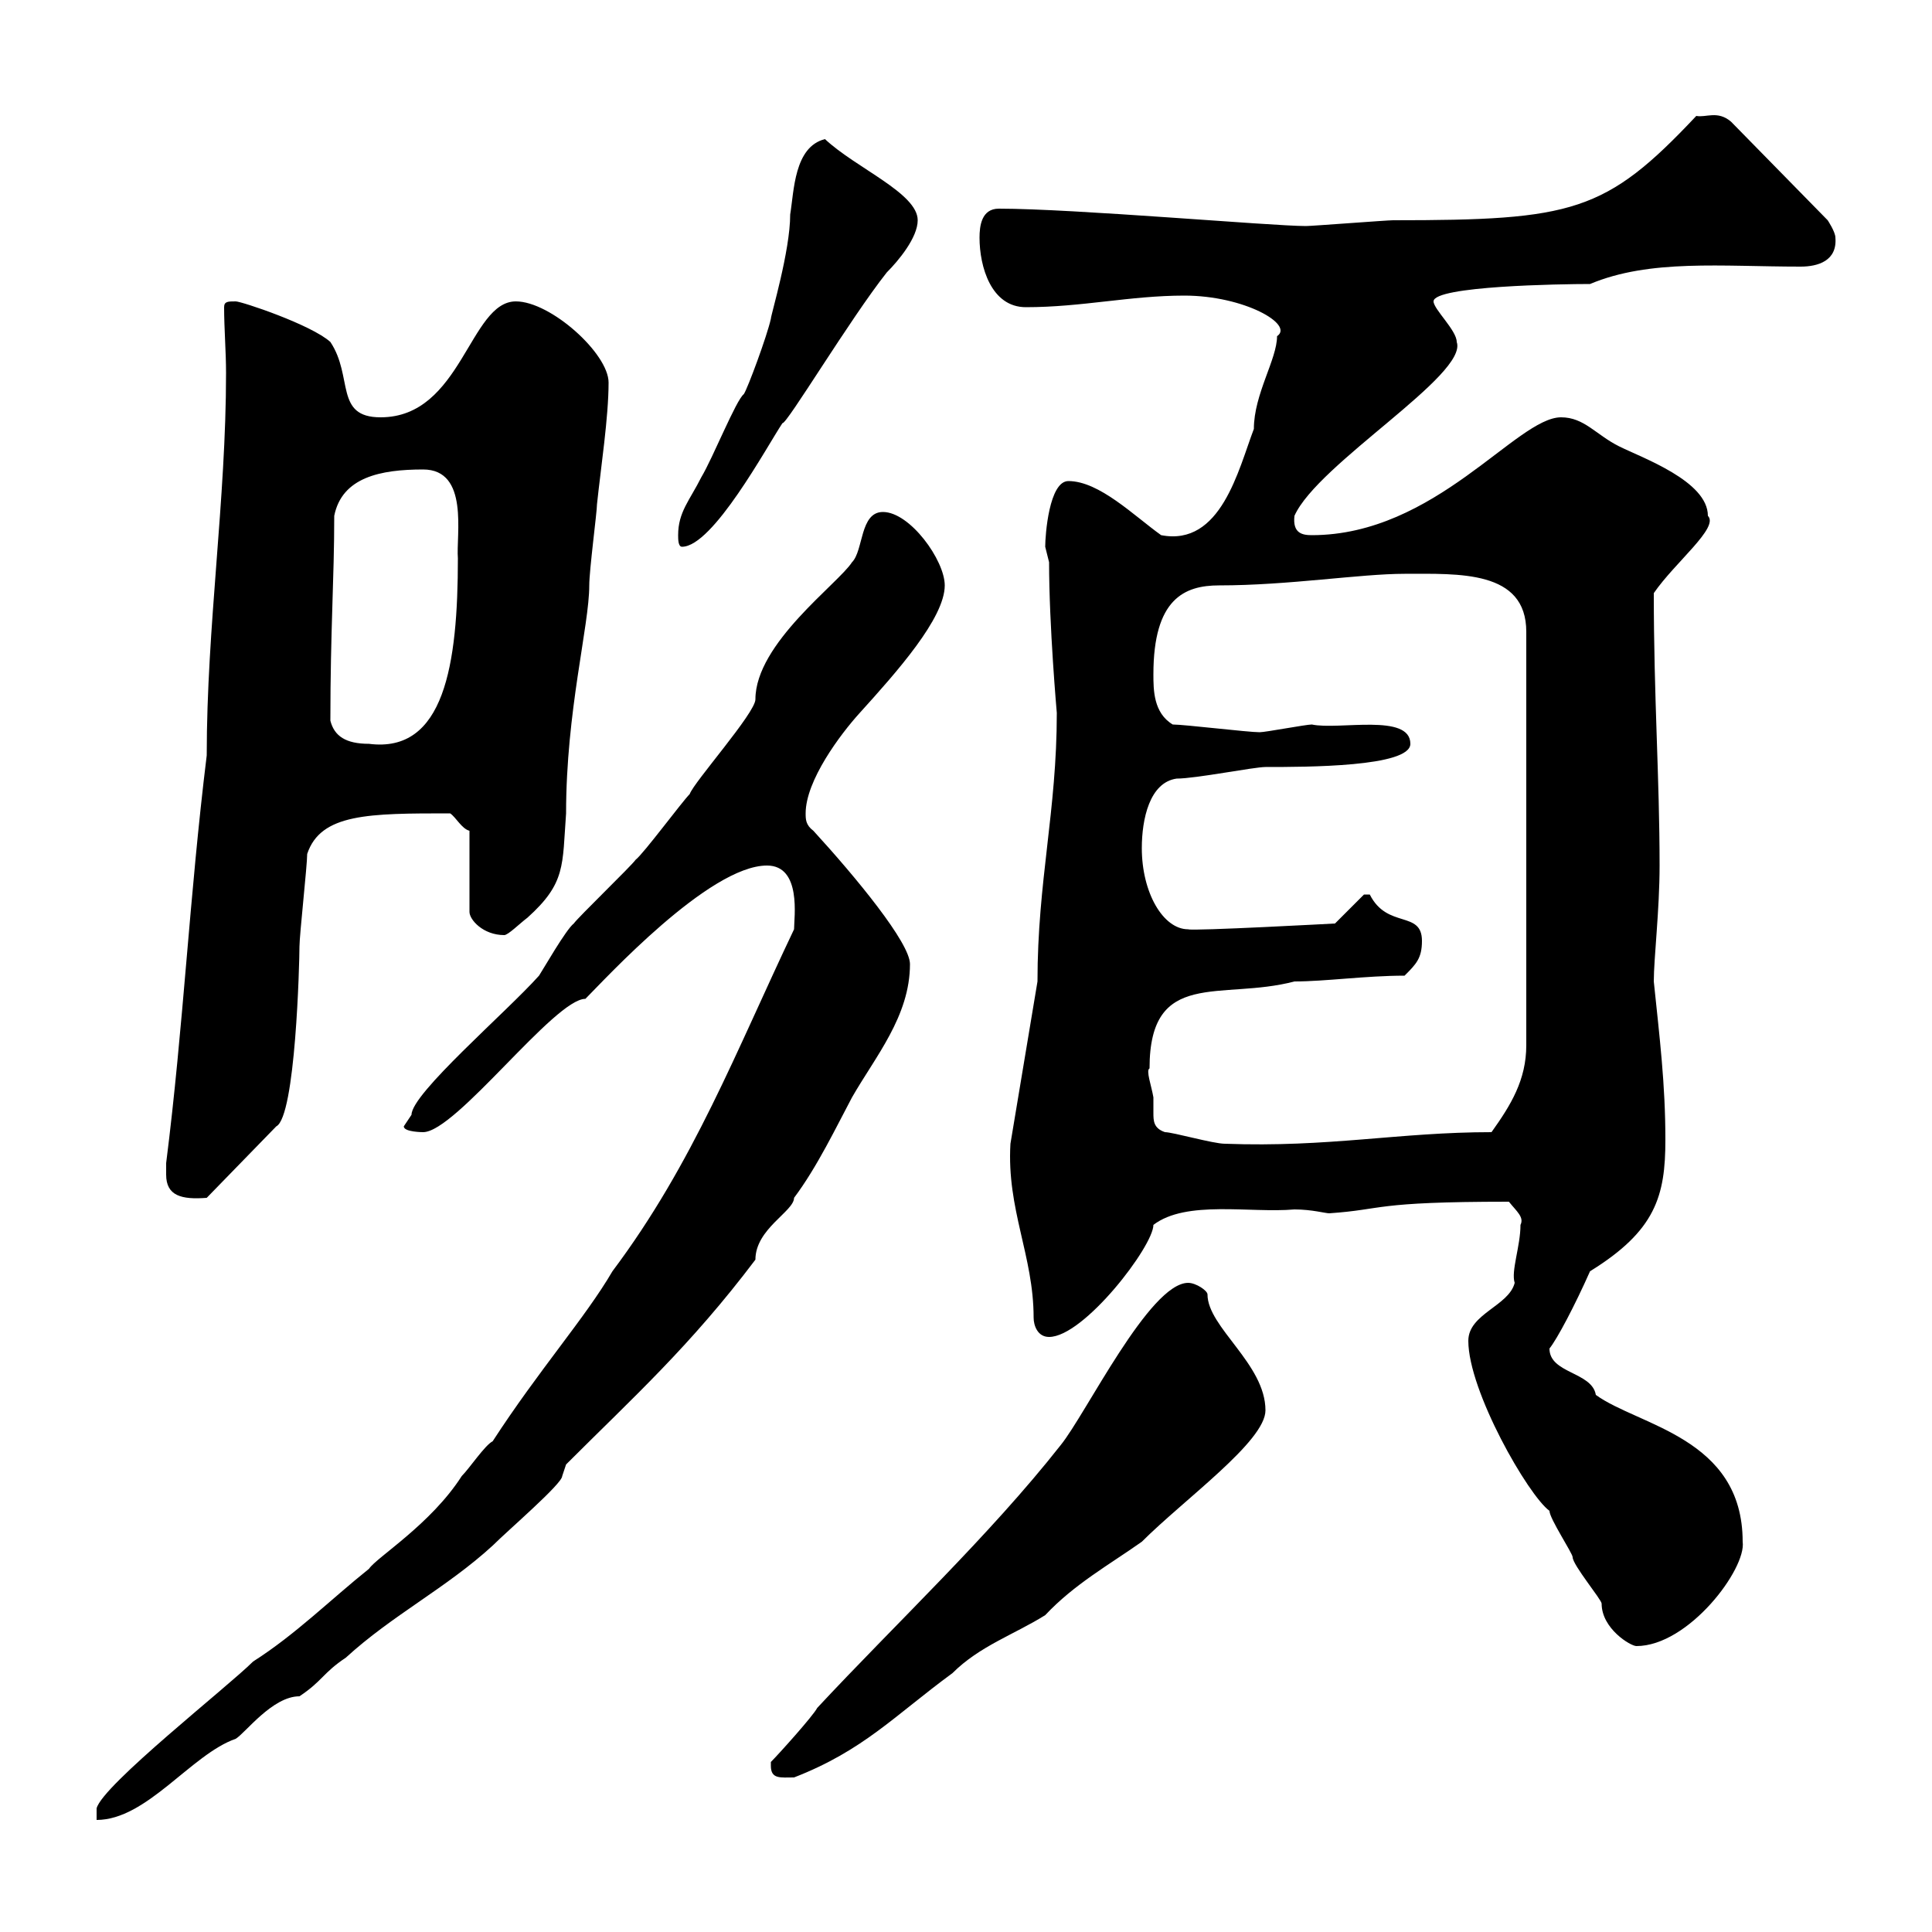 <svg xmlns="http://www.w3.org/2000/svg" xmlns:xlink="http://www.w3.org/1999/xlink" width="300" height="300"><path d="M123.30 144.30C114.30 163.20 107.70 180.60 95.10 197.40C90.90 204.60 83.70 212.70 76.50 223.80C75.30 224.40 72.90 228 71.70 229.20C66.90 236.70 58.50 241.80 57.30 243.60C51.30 248.40 45.90 253.80 39.30 258C35.40 261.90 15.90 277.20 15 280.80L15 282.60C22.80 282.60 29.70 272.40 36.60 270C38.10 269.10 42.30 263.40 46.50 263.40C50.10 261 50.10 259.80 53.70 257.40C60.90 250.80 69.30 246.60 76.50 240C78.90 237.60 87.30 230.40 87.30 229.20L87.90 227.40C98.40 216.90 107.10 209.10 117.30 195.60C117.30 190.80 123.30 188.10 123.30 186C126.90 181.20 129.90 174.90 132.30 170.40C135.90 164.10 141.30 157.80 141.30 149.70C141.30 146.40 132.90 136.20 126.30 129C125.10 128.10 125.10 127.20 125.10 126.30C125.10 121.20 130.50 114 133.50 110.70C139.20 104.40 146.70 96 146.70 90.90C146.70 87 141.30 79.50 137.10 79.50C133.50 79.50 134.10 85.50 132.30 87.30C130.20 90.60 117.30 99.90 117.30 108.60C117.30 110.70 107.70 121.50 107.10 123.30C105.90 124.50 99.90 132.60 98.70 133.50C98.10 134.40 89.70 142.50 89.10 143.40C87.90 144.30 84.30 150.60 83.70 151.50C78.60 157.20 63.90 169.80 63.90 173.10C63.90 173.10 62.70 174.90 62.70 174.90C62.70 175.80 65.70 175.80 65.70 175.80C70.80 175.80 86.10 155.10 90.90 155.10C93.90 152.10 110.10 134.40 119.10 134.40C124.50 134.40 123.30 142.50 123.30 144.30ZM119.70 274.20C119.70 276.30 121.20 276 123.30 276C134.10 271.80 138.90 266.40 147.90 259.80C152.10 255.60 157.50 253.80 162.30 250.80C166.80 246 172.20 243 177.30 239.40C183.90 232.80 196.50 223.80 196.50 219C196.50 211.80 187.50 206.10 187.50 201C187.50 200.40 185.70 199.20 184.50 199.20C178.50 199.20 168.60 219.60 164.70 224.40C153.60 238.50 139.20 252 126.90 265.20C126.30 266.40 120.90 272.40 119.70 273.60C119.70 273.60 119.70 274.20 119.70 274.20ZM228 208.20C228 216 237.30 232.20 240.60 234.60C240.60 235.80 244.20 241.20 244.20 241.80C244.20 243 248.70 248.40 248.70 249C248.70 252.90 253.20 255.60 254.10 255.60C262.20 255.60 271.20 243.60 270.60 239.40C270.60 223.20 254.40 221.40 247.80 216.60C247.20 213 240.60 213.30 240.60 209.40C241.80 207.90 244.50 202.80 246.90 197.40C257.10 191.10 258.60 185.70 258.60 177C258.60 168.30 257.70 161.10 256.80 152.40C256.80 148.80 257.70 141.30 257.70 134.40C257.70 120.90 256.80 108.30 256.80 92.10C260.10 87.30 267 81.90 265.20 80.10C265.20 74.70 255 71.10 251.40 69.30C247.80 67.50 246 64.80 242.40 64.80C235.50 64.80 222.90 83.10 203.70 83.10C202.20 83.10 200.70 82.80 201 80.10C204.60 72 228 58.20 226.20 53.10C226.20 51.30 222.60 48 222.60 46.80C222.60 44.40 242.40 44.10 246.90 44.10C256.20 40.20 267.30 41.40 279.60 41.40C282.30 41.40 285.30 40.50 285 36.90C285 36 283.80 34.20 283.80 34.20L268.80 18.90C266.70 17.10 264.90 18.30 263.40 18C249.30 33 244.20 34.20 216.30 34.20C215.40 34.20 203.70 35.10 202.80 35.10C197.40 35.10 166.80 32.40 155.10 32.40C152.40 32.40 152.10 35.10 152.10 36.90C152.10 41.40 153.90 47.70 159.30 47.70C168 47.70 175.50 45.90 183.90 45.90C193.20 45.90 201 50.40 198.30 52.20C198.30 55.80 194.70 61.20 194.70 66.60C192.30 72.90 189.60 84.90 180.30 83.10C176.10 80.10 170.70 74.70 165.90 74.70C162.90 74.70 162.30 83.10 162.30 84.90C162.30 84.90 162.90 87.30 162.90 87.30C162.90 97.20 164.10 110.70 164.10 110.70C164.10 126 161.10 136.80 161.10 152.40C160.50 156 157.50 174 156.90 177.60C156.30 187.80 160.50 195 160.50 204.60C160.50 205.80 161.10 207.60 162.90 207.60C168.30 207.60 179.10 193.50 179.10 190.20C184.20 186.30 194.10 188.40 201 187.80C203.70 187.80 205.80 188.40 206.40 188.40C215.10 187.80 213 186.60 234.30 186.60C235.50 188.10 236.70 189 236.10 190.20C236.10 193.50 234.60 197.40 235.20 199.20C234.30 202.80 228 204 228 208.20ZM25.80 182.40C25.80 185.70 28.20 186.30 32.10 186L42.90 174.90C45.90 173.40 46.50 149.40 46.50 147C46.50 145.20 47.70 134.40 47.70 132.60C49.80 126.30 57.30 126.30 69.90 126.30C70.80 126.90 71.70 128.70 72.90 129L72.90 141.60C72.90 142.80 75 145.20 78.30 145.20C78.90 145.20 80.70 143.40 81.90 142.50C87.90 137.10 87.30 134.40 87.90 126.30C87.90 110.40 91.50 97.20 91.50 90.90C91.50 88.50 92.70 79.50 92.70 78.30C93.30 72.60 94.50 64.80 94.50 59.40C94.50 54.90 85.50 46.80 80.10 46.80C72.90 46.80 71.70 64.80 59.10 64.80C51.90 64.80 54.90 58.50 51.30 53.10C48.30 50.40 37.50 46.80 36.60 46.80C35.40 46.80 34.80 46.80 34.80 47.70C34.80 51 35.10 54.60 35.10 57.90C35.10 77.70 32.10 97.20 32.10 117.30C29.40 139.20 28.50 159.30 25.80 180.60C25.80 180.60 25.80 181.20 25.80 182.40ZM180.90 175.80C179.10 175.20 179.10 174 179.10 172.80C179.10 171.90 179.10 171.30 179.10 170.40C178.80 168.60 177.90 166.20 178.50 165.90C178.50 150.30 189.60 155.40 201 152.40C205.80 152.40 212.10 151.50 218.10 151.50C219.90 149.70 220.80 148.80 220.80 146.10C220.80 141.30 215.40 144.30 212.70 138.90C212.70 138.90 212.70 138.90 211.80 138.90L207.30 143.40C207.30 143.40 185.10 144.60 184.50 144.30C180.60 144.30 177.30 138.60 177.30 131.70C177.30 127.20 178.50 121.50 182.70 120.90C185.70 120.90 194.70 119.10 196.50 119.10C202.80 119.10 219 119.10 219 115.50C219 110.70 207.90 113.40 203.70 112.50C202.80 112.50 196.50 113.70 195.60 113.70C193.80 113.70 183.90 112.50 182.10 112.50C179.10 110.70 179.10 107.10 179.10 104.70C179.10 93 183.90 90.90 189.30 90.90C200.10 90.90 211.20 89.10 218.10 89.10C226.50 89.10 237 88.50 237 98.10L237 162.30C237 167.70 234.60 171.60 231.60 175.80C217.20 175.80 206.40 178.20 190.20 177.60C188.40 177.60 182.10 175.80 180.90 175.80ZM51.30 111.90C51.30 97.80 51.90 90 51.90 80.10C53.10 74.10 59.10 72.90 65.70 72.90C72.90 72.90 70.80 83.10 71.10 86.70C71.10 103.20 69 117 57.30 115.50C53.70 115.50 51.90 114.30 51.30 111.90ZM105.30 83.10C105.30 83.70 105.30 84.90 105.90 84.90C110.70 84.90 119.10 69.30 121.50 65.70C122.10 66 132 49.50 137.70 42.30C139.50 40.50 142.50 36.90 142.50 34.20C142.50 30 132.90 26.10 128.10 21.60C123.30 22.80 123.30 29.70 122.70 33.30C122.70 39 119.70 48.90 119.70 49.50C119.10 52.20 116.10 60.30 115.50 61.20C114.30 62.10 110.70 71.10 108.90 74.10C107.10 77.70 105.30 79.50 105.30 83.10Z"/></svg>